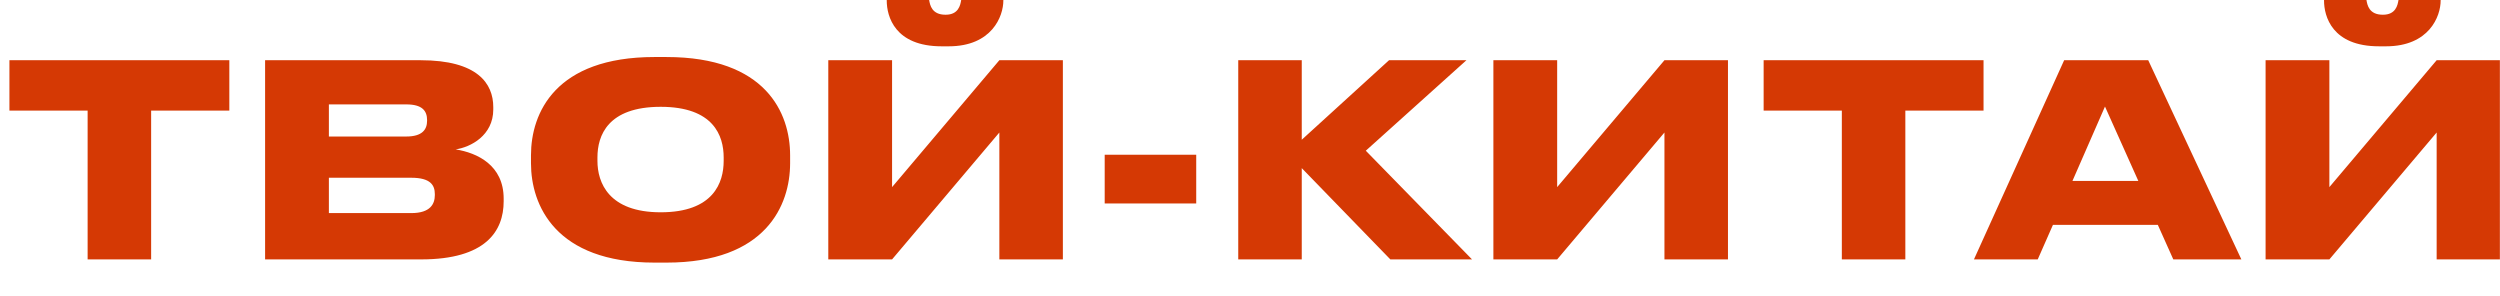 <?xml version="1.0" encoding="UTF-8"?> <svg xmlns="http://www.w3.org/2000/svg" width="262" height="31" viewBox="0 0 262 31" fill="none"> <g clip-path="url(#clip0_44_512)"> <path d="M324.685 13.13V20.114H327.344C330.112 20.114 331.819 19.104 331.819 16.551V16.327C331.819 14.082 330.112 13.128 327.344 13.128L324.685 13.13ZM318.029 13.13H315.343C312.631 13.13 310.897 14.084 310.897 16.328V16.552C310.897 19.106 312.574 20.116 315.343 20.116H318.028L318.029 13.13ZM318.029 8.192V6.032H324.685V8.191H328.796C334.418 8.191 338.781 10.435 338.781 16.327V16.552C338.781 22.443 334.418 25.052 328.741 25.052H324.685V27.465H318.028V25.052H313.973C308.295 25.052 303.933 22.443 303.933 16.552V16.327C303.933 10.435 308.295 8.191 313.918 8.191L318.029 8.192ZM284.404 11.334V15.739H291.816C293.914 15.739 294.641 14.869 294.641 13.551V13.466C294.641 12.232 293.913 11.334 291.816 11.334H284.404ZM292.375 20.732H284.404V27.185H277.72V6.312H292.374C299.534 6.312 301.575 9.201 301.575 13.297V13.633C301.577 17.703 299.479 20.732 292.375 20.732ZM273.476 21.321V27.185H266.26V21.322L273.476 21.321ZM250.047 4.853H249.319C244.397 4.853 243.559 1.71 243.559 0.055V0H248.005C248.089 0.533 248.286 1.543 249.712 1.543H249.74C251.082 1.543 251.278 0.533 251.362 0H255.78V0.056C255.781 1.711 254.579 4.854 250.047 4.854V4.853ZM224.098 18.965L220.602 11.166L217.191 18.965H224.098ZM75.841 16.861V16.496C75.841 14.224 74.778 11.194 69.24 11.194C63.675 11.194 62.612 14.224 62.612 16.496V16.861C62.612 19.134 63.787 22.248 69.24 22.248C74.777 22.248 75.841 19.134 75.841 16.861ZM42.576 10.941H34.467V14.307H42.576C44.254 14.307 44.758 13.577 44.758 12.652V12.595C44.76 11.615 44.255 10.941 42.576 10.941ZM27.782 27.185V6.312H44.088C50.045 6.312 51.695 8.753 51.695 11.222V11.475C51.695 14.196 49.318 15.431 47.752 15.655C50.017 16.019 52.784 17.31 52.784 20.817V21.097C52.784 24.24 50.882 27.185 44.142 27.185H27.782ZM255.361 27.185V13.887L244.118 27.185H237.434V6.312H244.118V19.61L255.361 6.312H262.017V27.185H255.361ZM227.762 27.185L226.14 23.566H215.148L213.554 27.185H206.87L216.323 6.312H225.135L234.895 27.185H227.762ZM193.024 27.185V11.588H184.829V6.312H207.875V11.588H199.68V27.185H193.024ZM174.434 27.185V13.887L163.191 27.185H156.507V6.312H163.191V19.61L174.434 6.312H181.091V27.185H174.434ZM145.709 27.185L136.424 17.619V27.185H129.768V6.312H136.424V14.645L145.571 6.312H153.682L143.136 15.795L154.268 27.185H145.709ZM115.772 16.216H125.364V21.322H115.772V16.216ZM99.418 4.854H98.69C93.768 4.854 92.93 1.711 92.93 0.056V0H97.376C97.46 0.533 97.656 1.543 99.083 1.543H99.11C100.452 1.543 100.649 0.533 100.733 0H105.151V0.056C105.152 1.711 103.95 4.854 99.418 4.854ZM104.732 27.185V13.887L93.489 27.185H86.805V6.312H93.489V19.61L104.732 6.312H111.389V27.185H104.732ZM68.596 5.977H69.854C80.259 5.977 82.804 11.841 82.804 16.273V17.113C82.804 21.489 80.287 27.521 69.854 27.521H68.596C58.192 27.521 55.647 21.489 55.647 17.113V16.272C55.648 11.839 58.192 5.976 68.596 5.976V5.977ZM43.109 18.628H34.467V22.332H43.109C45.123 22.332 45.57 21.35 45.57 20.452V20.34C45.57 19.414 45.123 18.628 43.109 18.628ZM9.183 27.185V11.588H0.988V6.312H24.034V11.588H15.839V27.185H9.183Z" fill="#D53904"></path> </g> <defs> <clipPath id="clip0_44_512"> <rect width="261" height="31" fill="white" transform="translate(0.988)"></rect> </clipPath> </defs> </svg> 